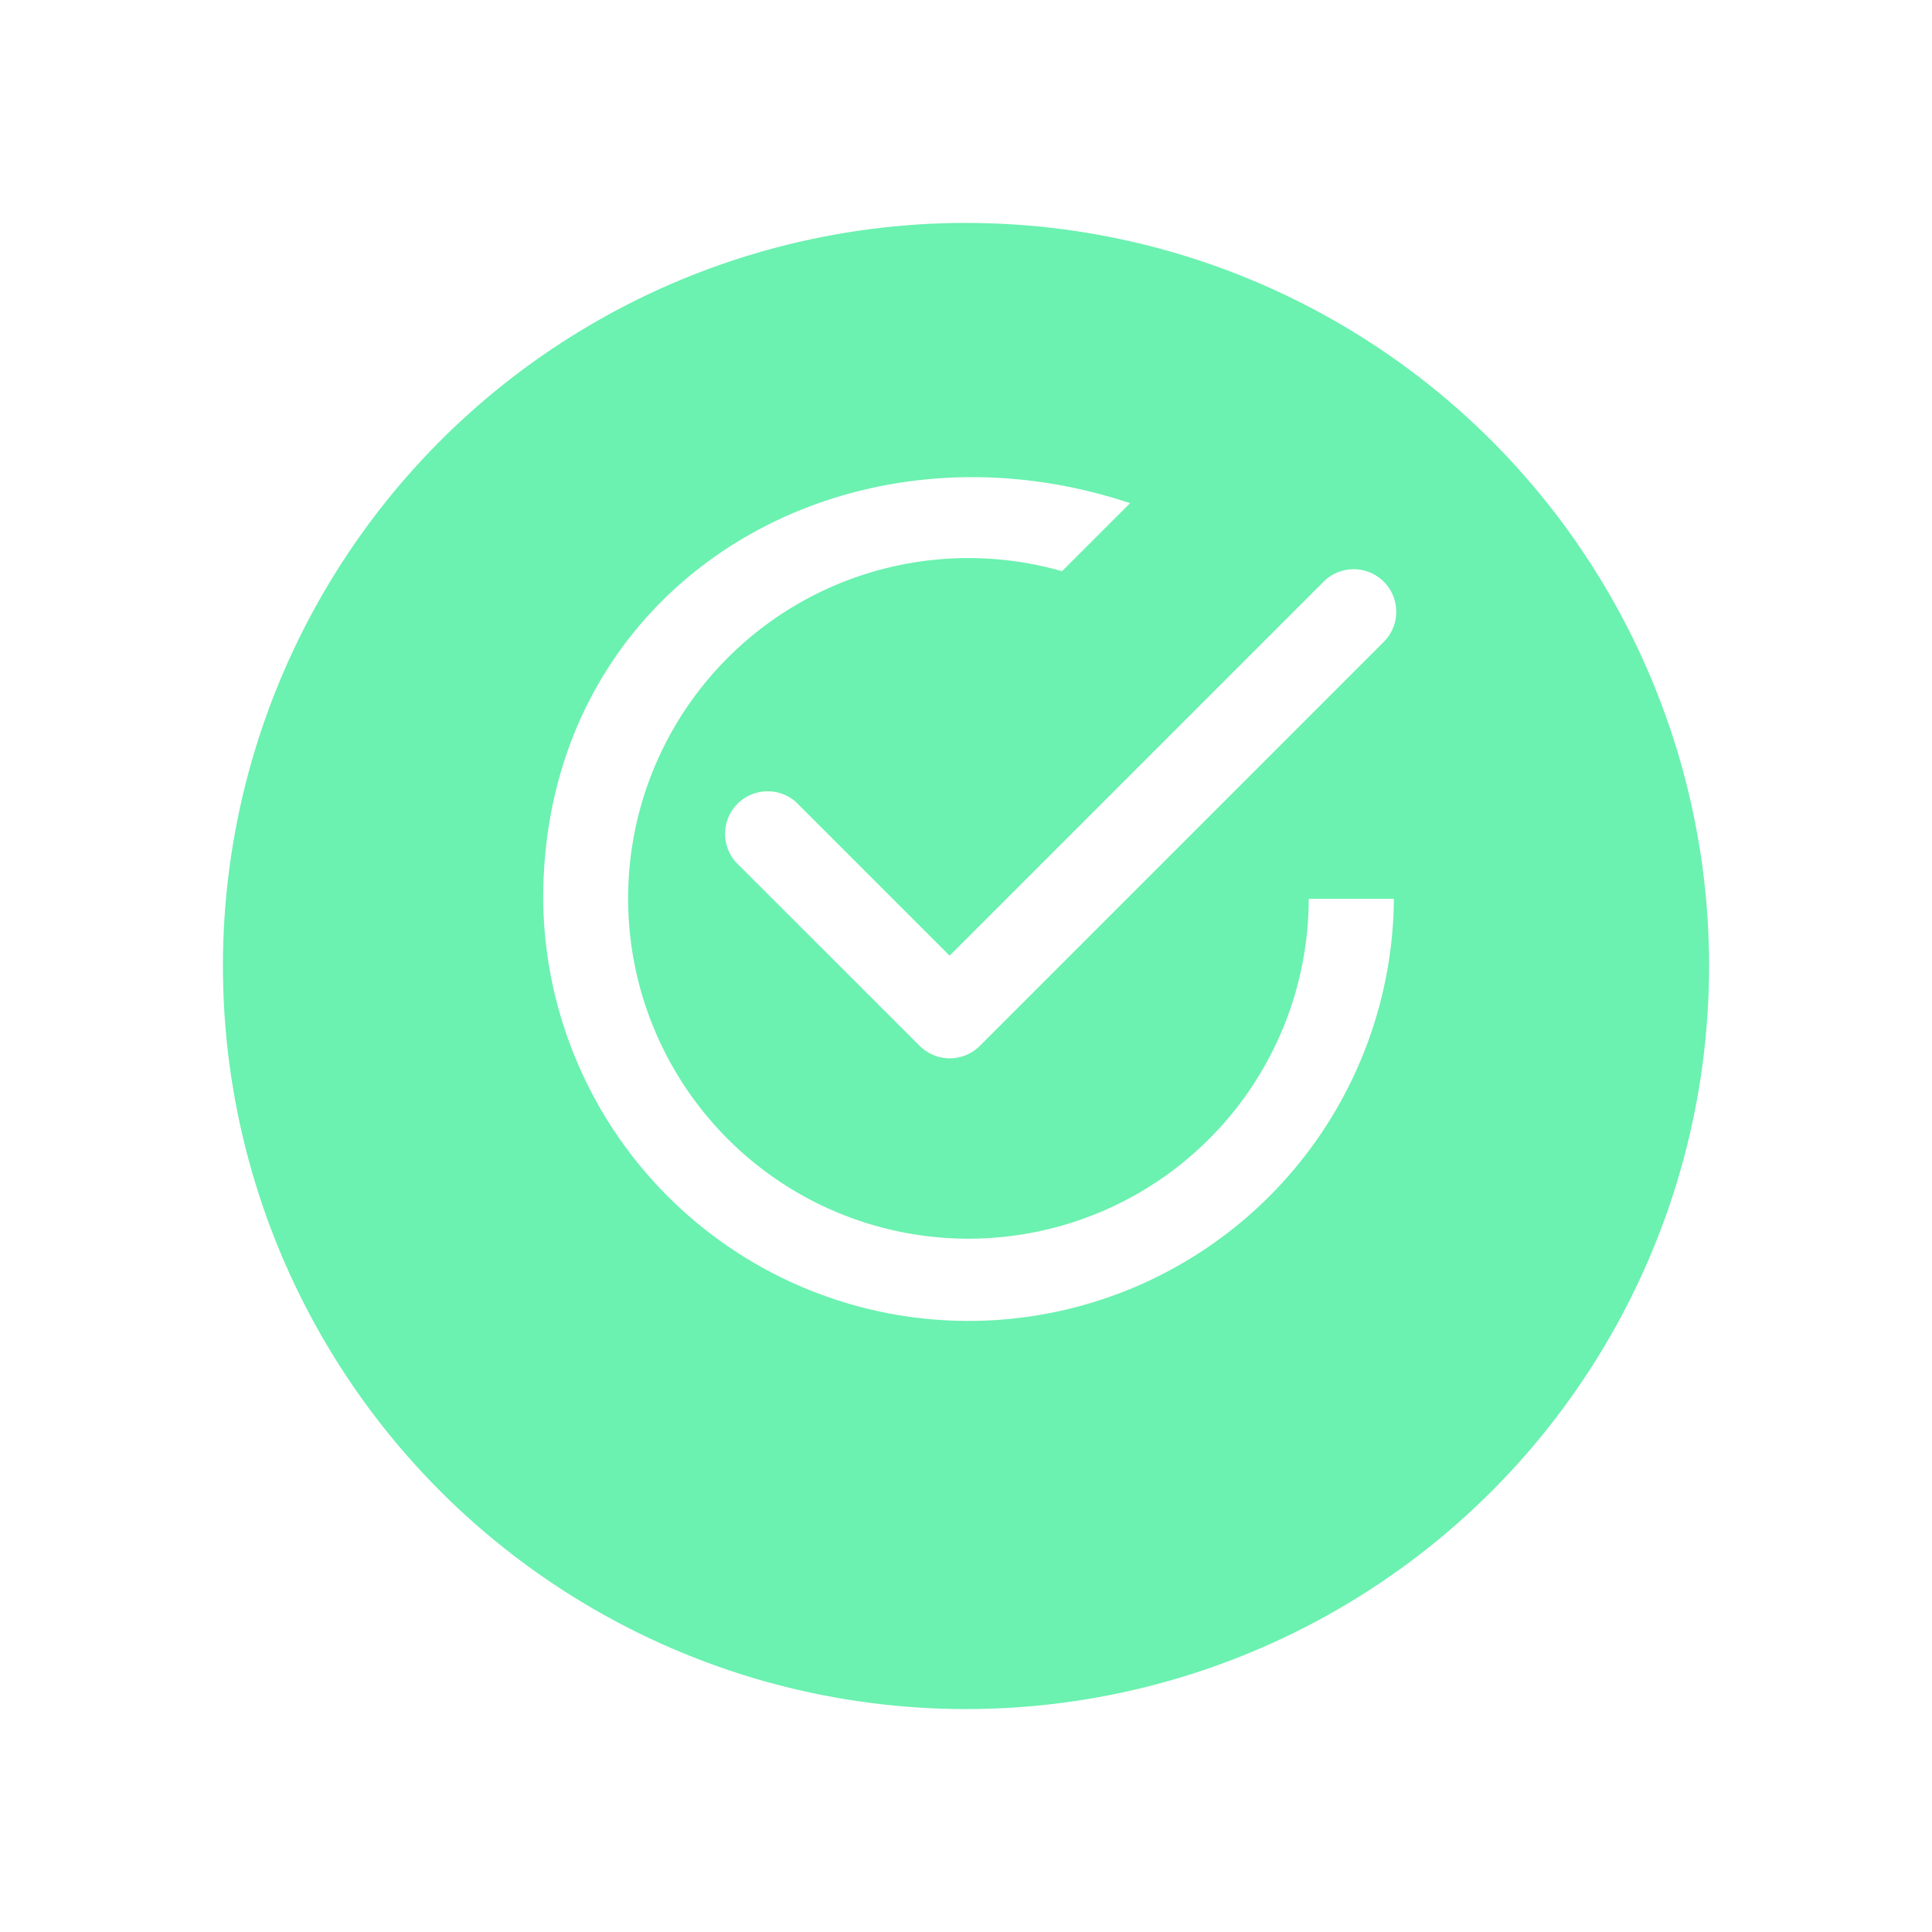 <svg xmlns="http://www.w3.org/2000/svg" xmlns:xlink="http://www.w3.org/1999/xlink" width="78" height="78" viewBox="0 0 78 78"><defs><filter id="a" x="0" y="0" width="78" height="78" filterUnits="userSpaceOnUse"><feOffset dy="3" input="SourceAlpha"/><feGaussianBlur stdDeviation="3" result="b"/><feFlood flood-opacity="0.161"/><feComposite operator="in" in2="b"/><feComposite in="SourceGraphic"/></filter></defs><g transform="translate(-1133 -2130)"><g transform="matrix(1, 0, 0, 1, 1133, 2130)" filter="url(#a)"><circle cx="30" cy="30" r="30" transform="translate(9 6)" fill="#6bf1b0"/></g><path d="M30.907,21.726A13.739,13.739,0,1,1,20.946,8.5l2.748-2.747C12.106,1.89,0,9.018,0,21.726a17.173,17.173,0,0,0,34.345,0Zm3.03-10.374a1.717,1.717,0,0,0-2.429-2.429l-15.1,15.1-6.2-6.2A1.718,1.718,0,0,0,7.783,20.25L15.2,27.663a1.718,1.718,0,0,0,2.429,0L33.937,11.353Z" transform="translate(1154.93 2144.561)" fill="#fff" fill-rule="evenodd"/></g></svg>